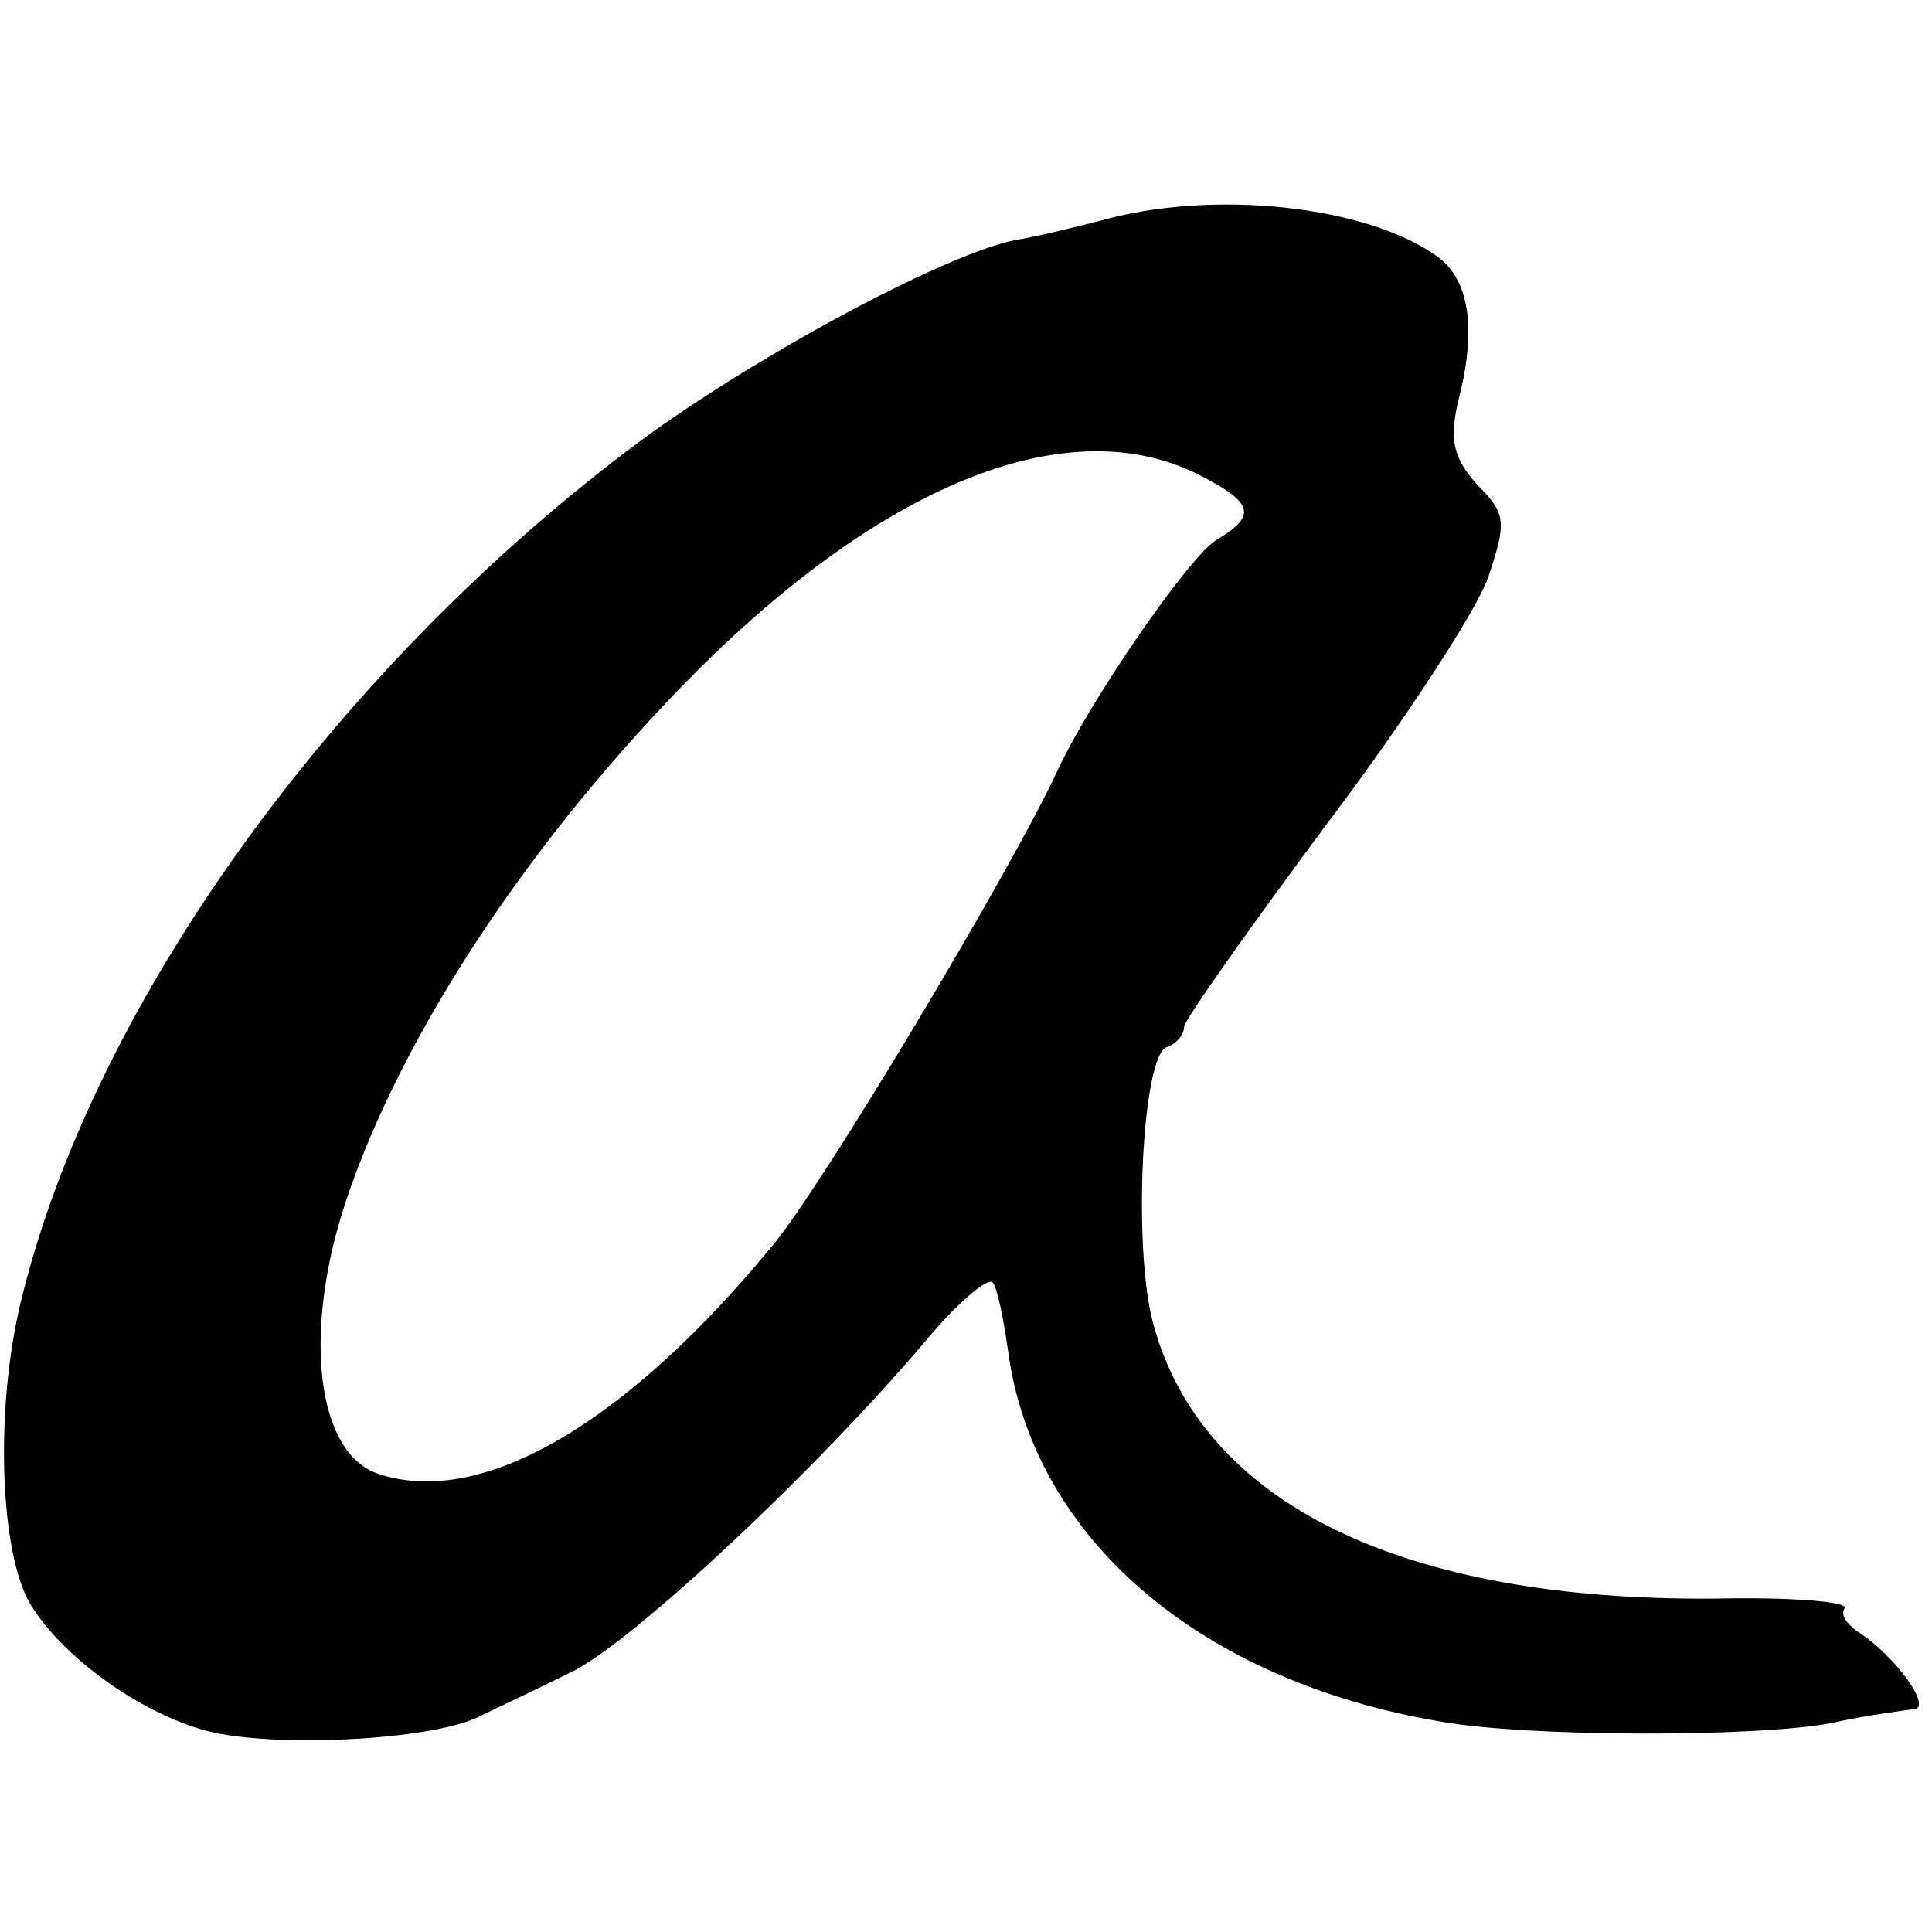 <?xml version="1.0" standalone="no"?>
<!DOCTYPE svg PUBLIC "-//W3C//DTD SVG 20010904//EN"
 "http://www.w3.org/TR/2001/REC-SVG-20010904/DTD/svg10.dtd">
<svg version="1.0" xmlns="http://www.w3.org/2000/svg"
 width="124pt" height="124pt" viewBox="0 0 124 124"
 preserveAspectRatio="xMidYMid meet">
<g transform="translate(0,124) scale(0.1,-0.1)"
fill="#000000" stroke="none">
<path d="M705 1098 c-16 -4 -40 -10 -53 -12 -46 -9 -174 -78 -249 -135 -190
-144 -341 -354 -388 -540 -18 -68 -16 -161 3 -198 19 -34 70 -72 115 -84 43
-11 143 -6 174 9 10 5 36 17 58 28 38 17 161 132 233 218 18 21 36 36 39 33 3
-3 7 -23 10 -44 16 -120 123 -212 278 -238 56 -10 202 -10 250 -1 22 5 46 8
53 9 13 0 -11 34 -36 50 -7 5 -11 11 -8 15 2 4 -35 7 -82 6 -202 -2 -331 61
-362 177 -13 49 -7 172 9 177 6 2 11 8 11 13 0 4 41 62 90 128 50 66 97 138
105 160 12 36 12 41 -7 60 -15 17 -18 28 -12 54 12 46 7 77 -13 92 -45 33
-145 44 -218 23z m65 -163 c35 -18 37 -26 10 -42 -18 -12 -80 -102 -101 -147
-29 -63 -150 -265 -182 -304 -95 -116 -188 -170 -254 -148 -40 13 -49 91 -21
175 36 108 120 235 227 342 122 121 239 166 321 124z"/>
</g>
</svg>
